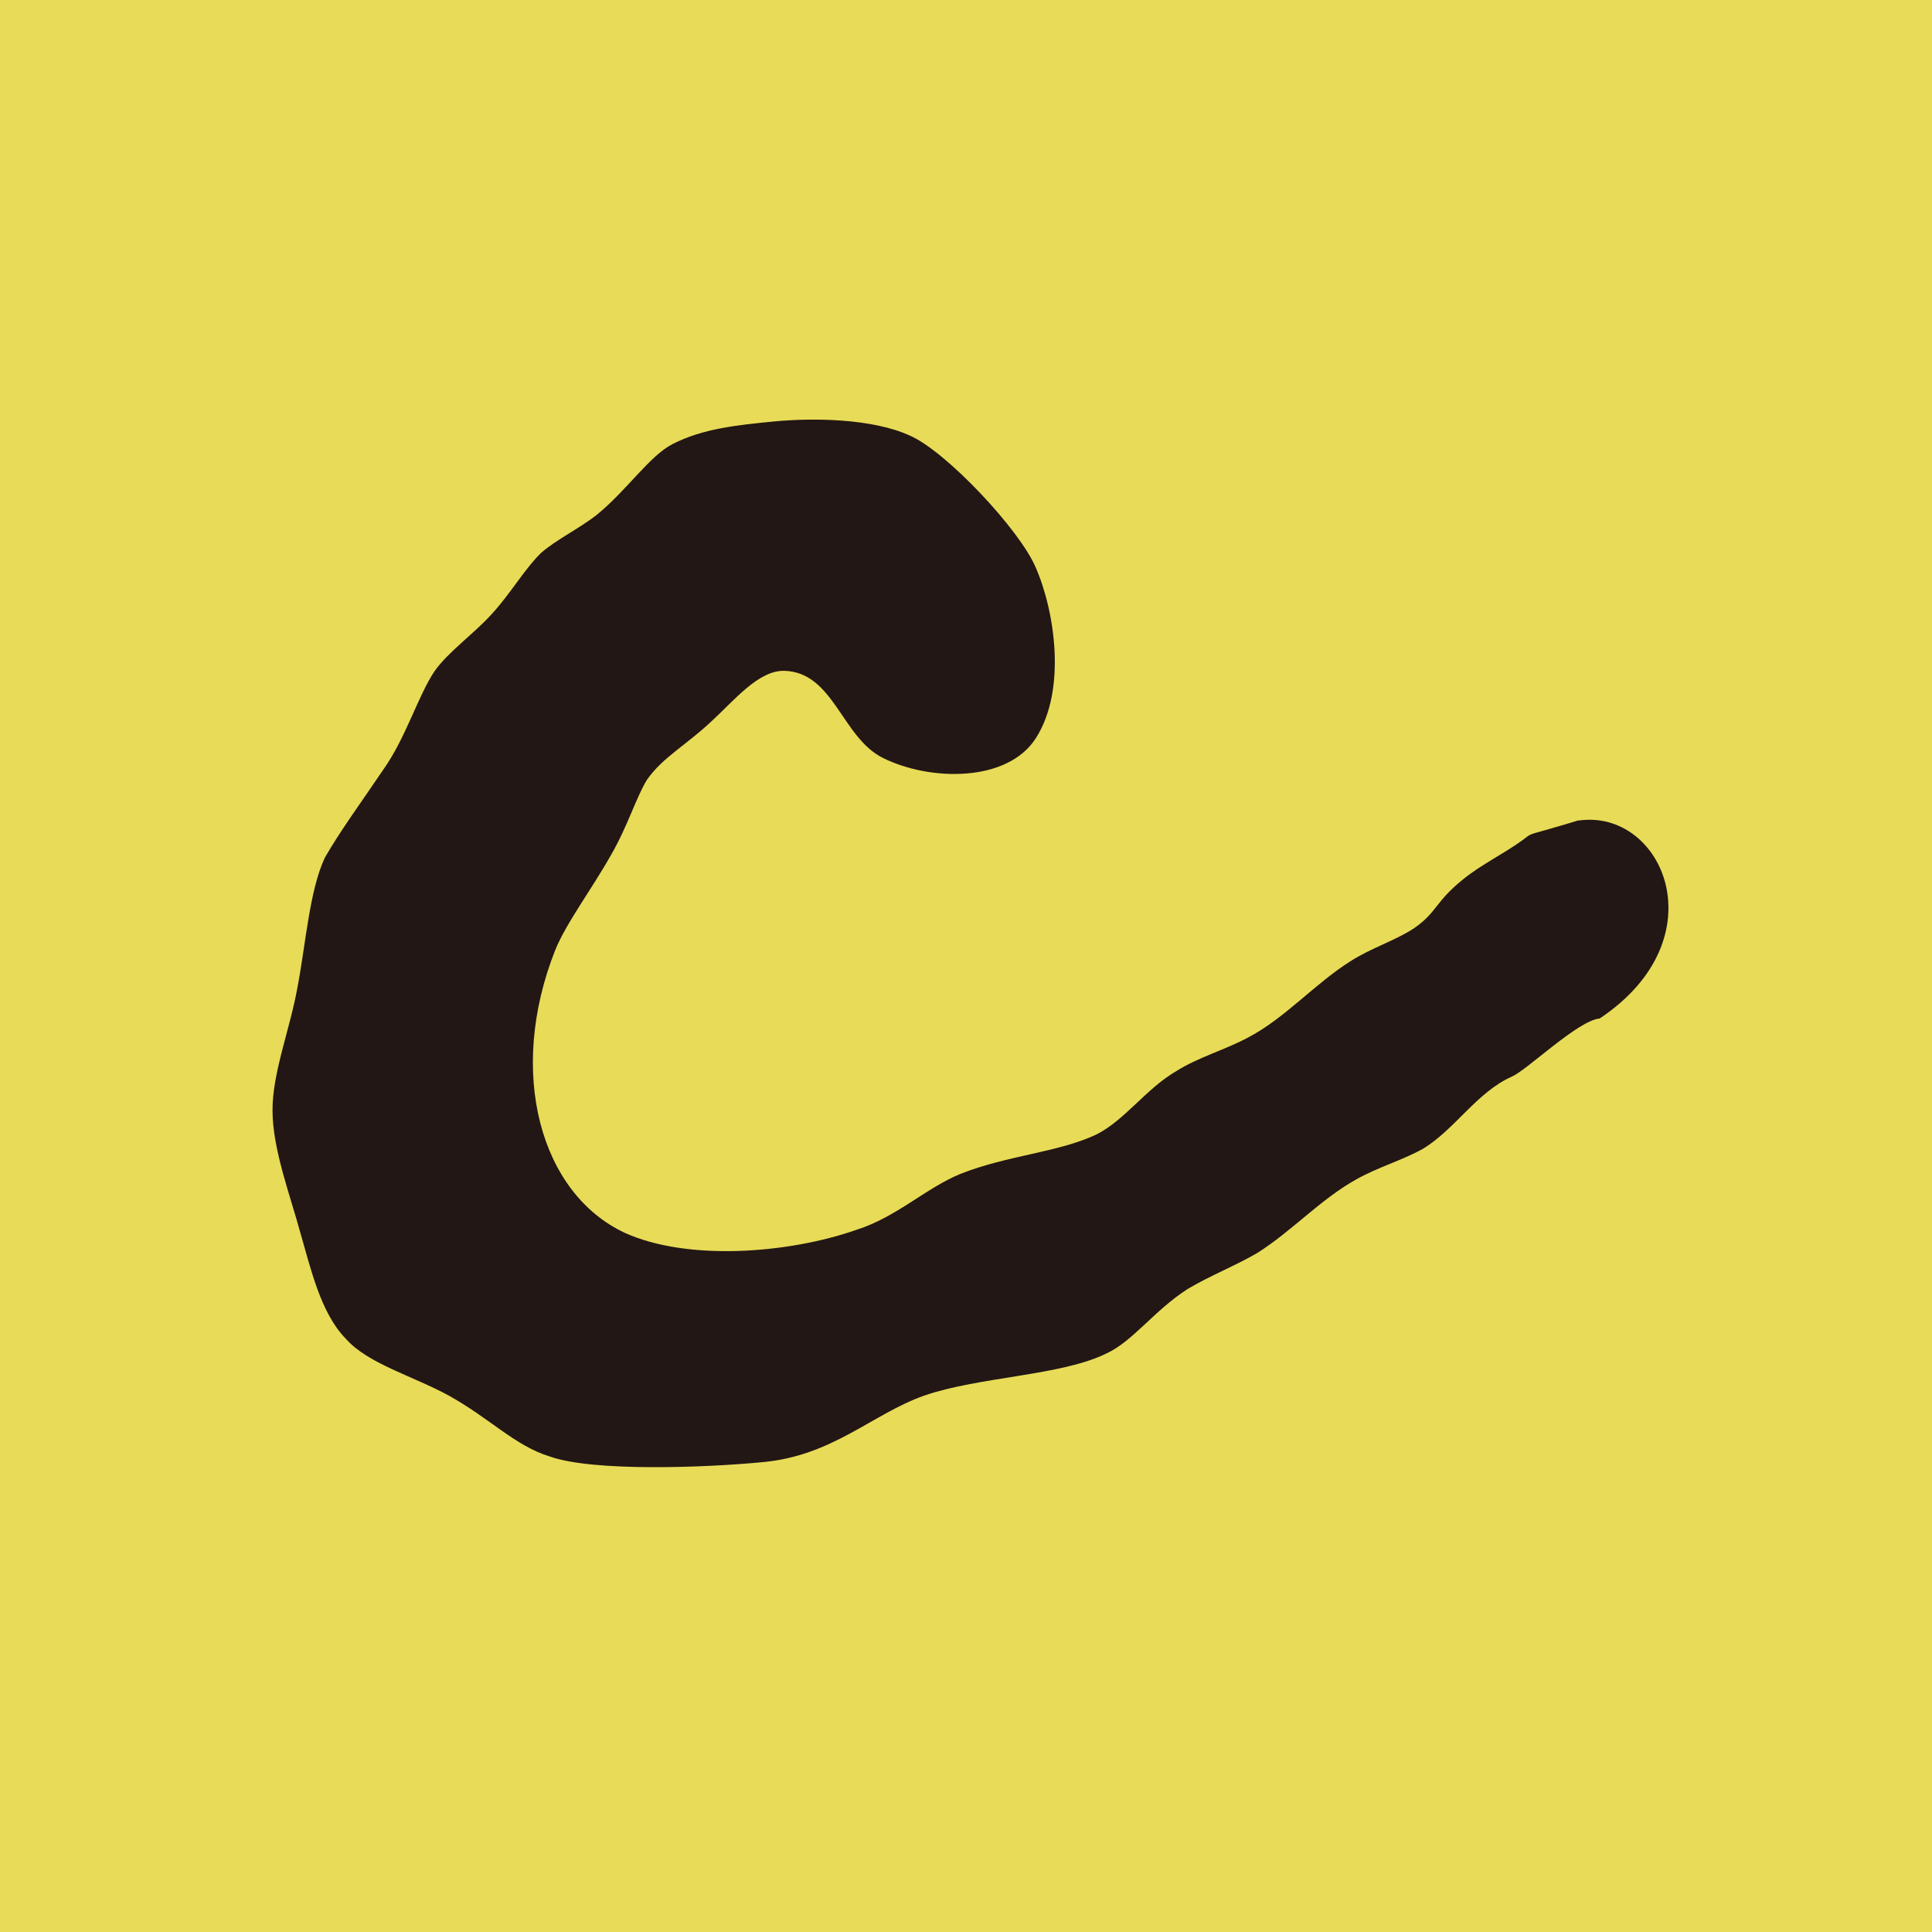 <?xml version="1.0" encoding="UTF-8"?><svg id="_レイヤー_1" xmlns="http://www.w3.org/2000/svg" viewBox="0 0 180 180"><defs><style>.cls-1{fill:#e8db58;}.cls-2{fill:#221714;}</style></defs><rect class="cls-1" x="0" y="0" width="180" height="180" transform="translate(180 180) rotate(-180)"/><path class="cls-2" d="M147.07,76.43c-5.05,1.54-4.17,1.05-5.14,1.79-1.85,1.35-3.89,2.3-5.61,3.7-2.61,2.09-2.44,3.09-4.56,4.55-1.74,1.16-4.05,1.86-5.98,3.11-3.3,2.09-6.08,5.29-9.46,7.06-2.13,1.16-4.69,1.86-6.74,3.16-2.85,1.67-4.8,4.59-7.46,5.91-3.51,1.66-8.29,1.93-12.64,3.66-3.21,1.31-5.96,4.03-9.66,5.2-6.37,2.24-15.77,2.93-21.59.3-7.89-3.67-11.01-14.94-6.51-26.33,1-2.5,3.41-5.69,5.21-8.89,1.54-2.65,2.34-5.38,3.36-7.02,1.49-2.11,3.64-3.2,6.02-5.45,2.07-1.89,4.37-4.77,6.8-4.68,4.57.16,5.32,6.21,9.14,8.11,4.36,2.18,11.58,2.31,14.24-1.81,2.93-4.53,1.76-11.94,0-15.94-1.49-3.51-8.35-10.82-11.73-12.28-3.52-1.61-9.08-1.66-12.69-1.31-3.43.34-6.6.66-9.42,2.11-2.13,1.09-4.19,4.24-7.03,6.57-1.72,1.35-3.79,2.31-5.24,3.59-1.62,1.62-2.86,3.84-4.63,5.74-1.73,1.88-4,3.47-5.24,5.22-1.53,2.25-2.67,6.16-4.72,9.09-2.02,2.99-4.14,5.89-5.52,8.31-1.43,3.01-1.79,8.09-2.55,12.06-.7,3.94-2.34,7.97-2.33,11.49,0,3.6,1.63,7.86,2.6,11.43.94,3.2,1.87,7.46,4.24,9.86,2.04,2.31,6.17,3.43,9.56,5.27,3.86,2.14,6.21,4.71,9.44,5.69,4.04,1.44,14.61,1.03,19.76.53,6.57-.57,10.26-4.49,15.13-6.21,5.14-1.77,12.78-1.84,16.98-3.93,2.43-1.11,4.45-4.01,7.54-5.99,2.02-1.21,4.49-2.19,6.51-3.37,3.21-2.03,5.85-4.96,9.14-6.81,1.99-1.14,4.31-1.8,6.23-2.86,2.98-1.76,5.08-5.33,8.35-6.76,1.44-.64,6.15-5.23,8.17-5.41,11.19-7.46,5.88-19.58-1.98-18.44Z"/></svg>